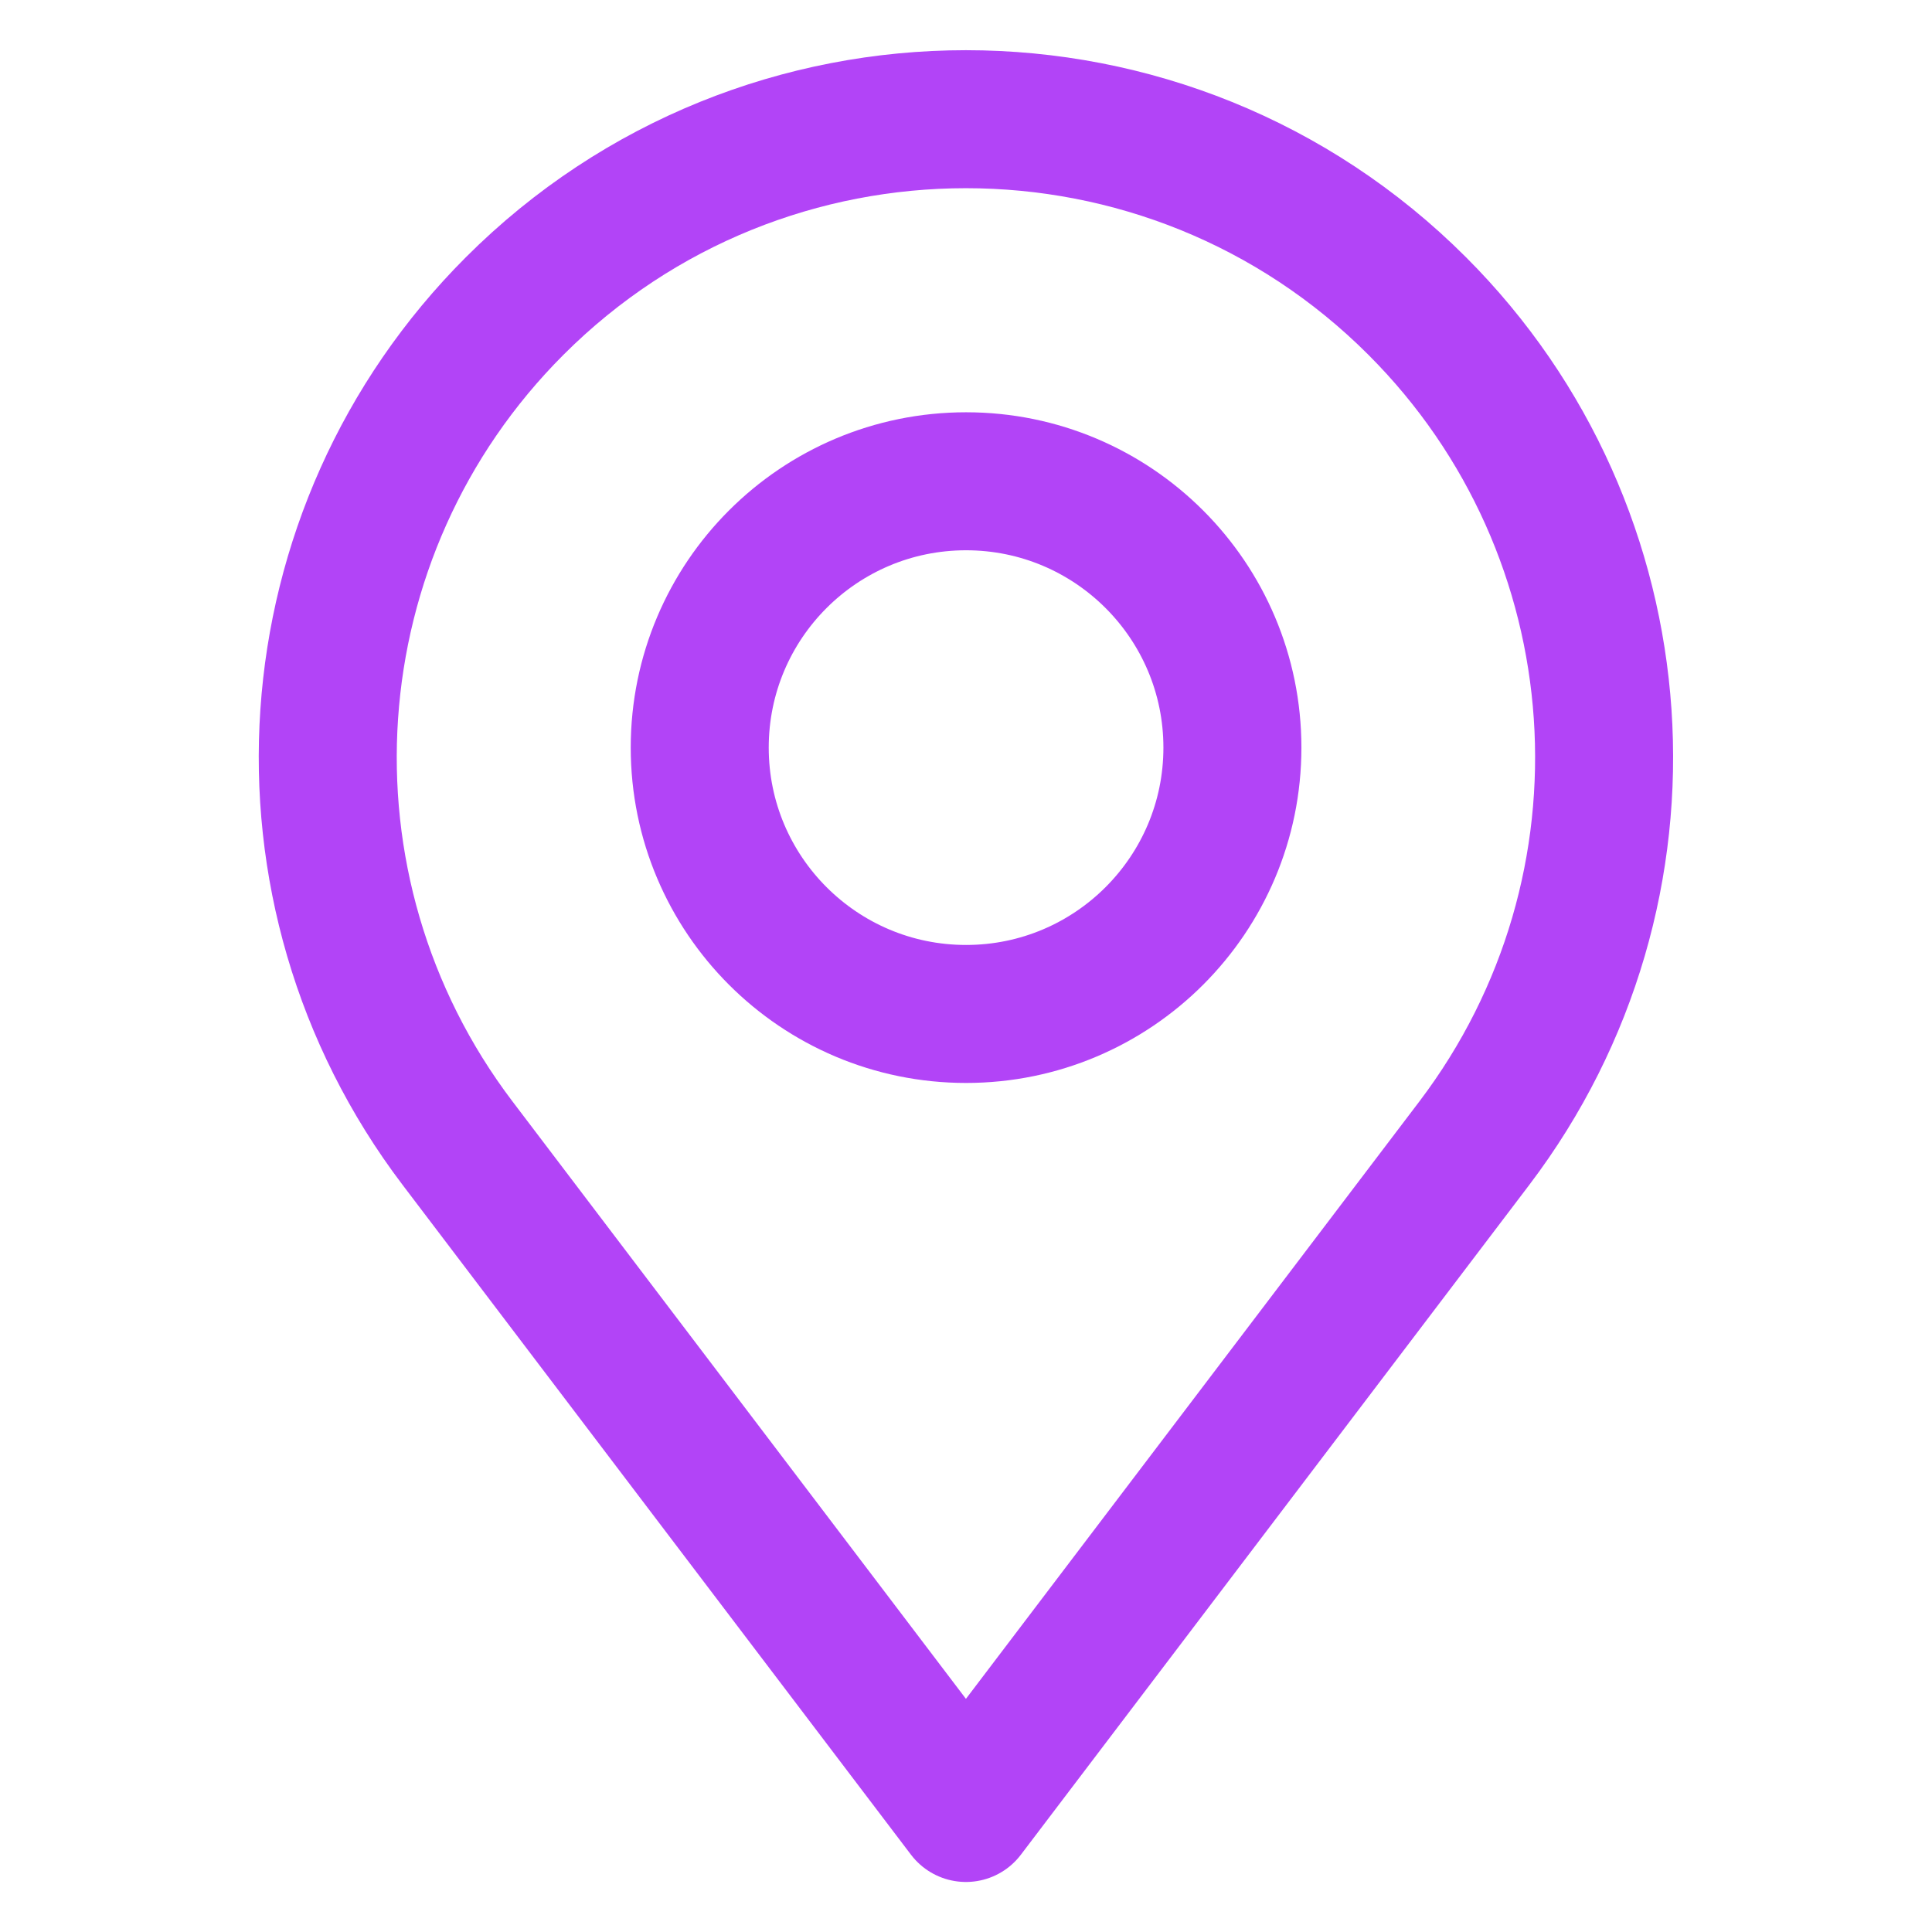 <svg width="28" height="28" viewBox="0 0 28 28" fill="none" xmlns="http://www.w3.org/2000/svg">
<g clip-path="url(#clip0_3887_7011)">
<path d="M21.369 16.565L13.999 26.275L6.629 16.565C3.839 12.885 4.189 7.705 7.459 4.435C11.069 0.825 16.929 0.825 20.539 4.435C23.809 7.705 24.159 12.885 21.369 16.565Z" stroke="#B244F7" stroke-width="2" stroke-linecap="round" stroke-linejoin="round"/>
<path d="M14.001 14.695C16.132 14.695 17.861 12.966 17.861 10.835C17.861 8.703 16.132 6.975 14.001 6.975C11.869 6.975 10.141 8.703 10.141 10.835C10.141 12.966 11.869 14.695 14.001 14.695Z" stroke="#B244F7" stroke-width="2" stroke-linecap="round" stroke-linejoin="round"/>
</g>
<defs>
<clipPath id="clip0_3887_7011">
<rect width="28" height="28" fill="white"/>
</clipPath>
</defs>
</svg>
